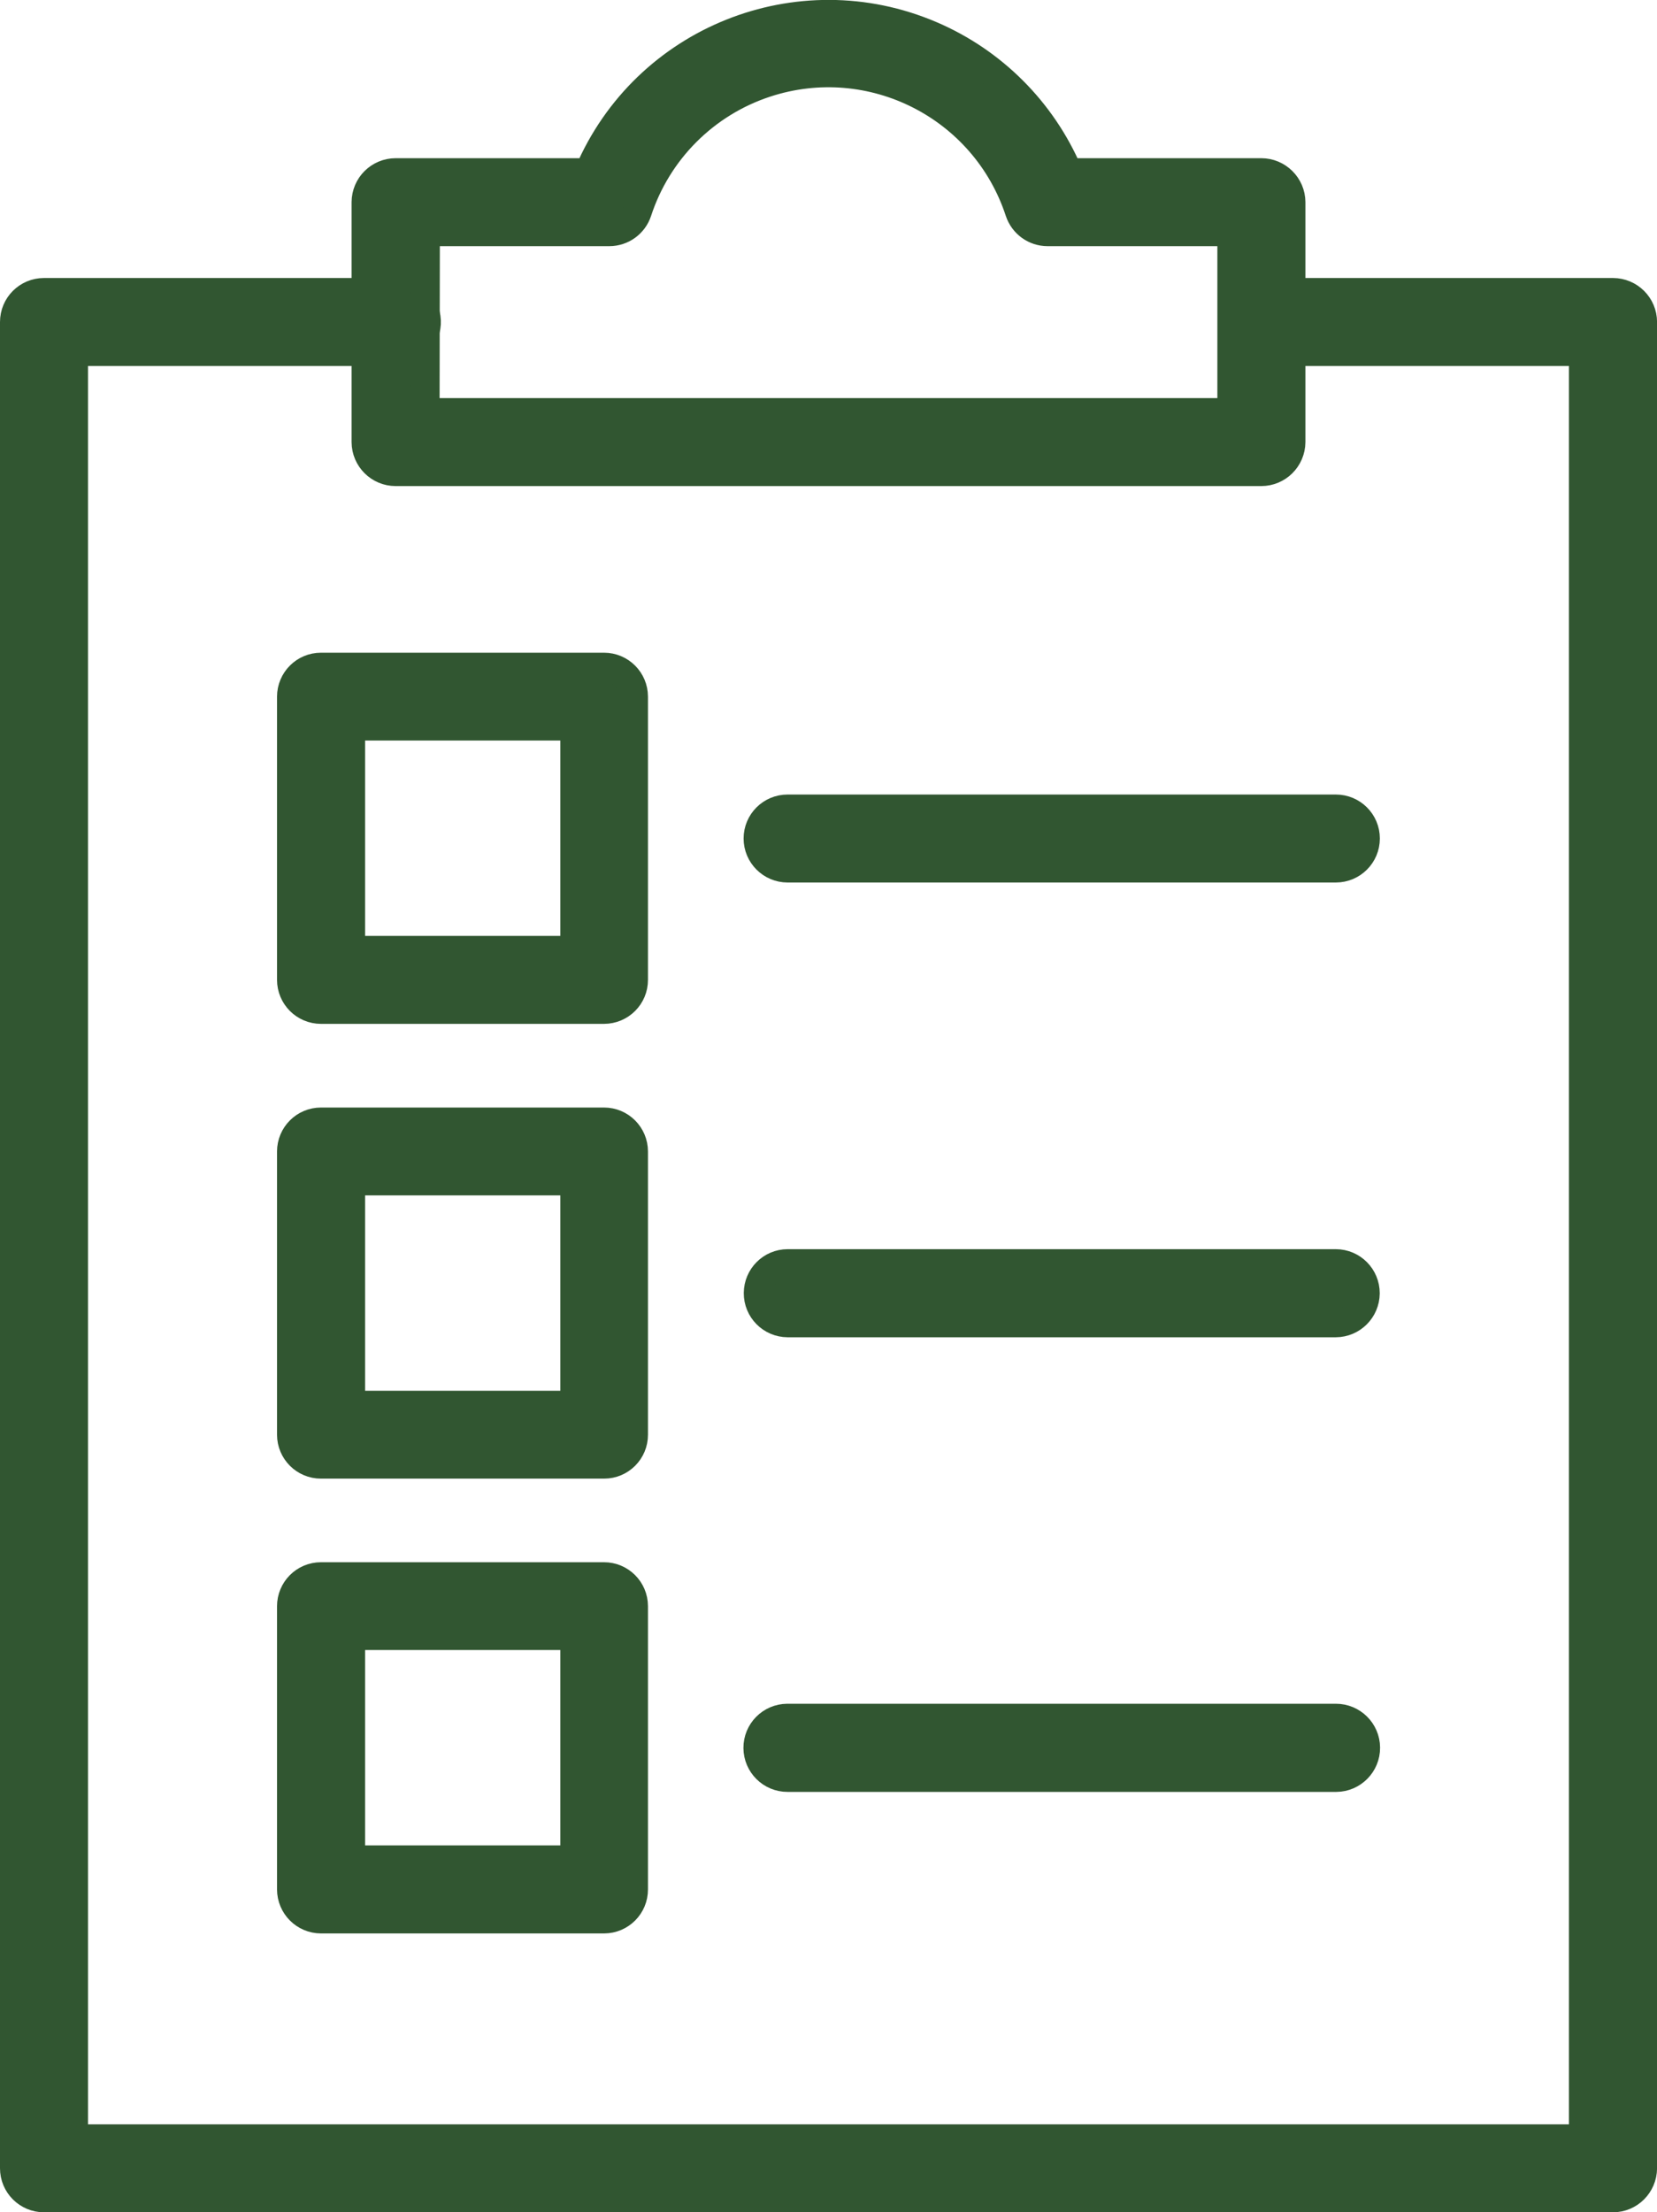 <?xml version="1.0" encoding="utf-8"?>
<!-- Generator: Adobe Illustrator 15.0.0, SVG Export Plug-In . SVG Version: 6.00 Build 0)  -->
<!DOCTYPE svg PUBLIC "-//W3C//DTD SVG 1.1//EN" "http://www.w3.org/Graphics/SVG/1.1/DTD/svg11.dtd">
<svg version="1.1" id="레이어_1" xmlns="http://www.w3.org/2000/svg" xmlns:xlink="http://www.w3.org/1999/xlink" x="0px"
	 y="0px" width="28.848px" height="38.5px" viewBox="0 0 28.848 38.5" enable-background="new 0 0 28.848 38.5"
	 xml:space="preserve">
<g id="ico-major4" transform="translate(-1753.077 -1693.332)">
	<path id="패스_343" fill="#315631" stroke="#315631" stroke-width="0.5" stroke-miterlimit="10" d="M1781.158,1731.582h-27.315
		c-0.285,0-0.516-0.231-0.516-0.516v-32.13c0-0.285,0.23-0.516,0.516-0.516h6.121c0.285-0.012,0.526,0.208,0.538,0.493
		c0.013,0.285-0.208,0.525-0.492,0.538c-0.016,0-0.03,0-0.046,0h-5.605v31.1h26.283v-31.1h-5.606
		c-0.284-0.013-0.505-0.253-0.493-0.538c0.013-0.268,0.227-0.481,0.493-0.493h6.123c0.285,0.001,0.516,0.231,0.517,0.516v32.13
		C1781.673,1731.351,1781.443,1731.582,1781.158,1731.582z"/>
	<path id="패스_344" fill="#315631" stroke="#315631" stroke-width="0.5" stroke-miterlimit="10" d="M1775.035,1701.541h-15.07
		c-0.285,0-0.516-0.231-0.517-0.516v-4.174c0.001-0.285,0.231-0.515,0.517-0.516h3.362c0.986-2.305,3.654-3.374,5.959-2.387
		c1.073,0.459,1.928,1.314,2.388,2.387h3.361c0.285,0,0.518,0.231,0.519,0.516v4.174
		C1775.552,1701.311,1775.32,1701.541,1775.035,1701.541z M1760.48,1700.51h14.041v-3.144h-3.206c-0.222,0-0.418-0.142-0.489-0.353
		c-0.601-1.837-2.577-2.839-4.415-2.238c-1.06,0.347-1.891,1.178-2.237,2.238c-0.07,0.211-0.268,0.353-0.489,0.353h-3.2
		L1760.48,1700.51z"/>
	<path id="패스_345" fill="#315631" stroke="#315631" stroke-width="0.5" stroke-miterlimit="10" d="M1763.593,1710.9h-4.928
		c-0.284,0-0.515-0.231-0.515-0.516v-4.927c0-0.285,0.23-0.516,0.515-0.516h4.928c0.284,0,0.515,0.231,0.515,0.515c0,0,0,0,0,0.001
		v4.927C1764.109,1710.668,1763.879,1710.899,1763.593,1710.9C1763.593,1710.9,1763.593,1710.9,1763.593,1710.9z M1759.183,1709.869
		h3.899v-3.9h-3.899V1709.869z"/>
	<path id="패스_346" fill="#315631" stroke="#315631" stroke-width="0.5" stroke-miterlimit="10" d="M1776.334,1708.44h-9.545
		c-0.284,0-0.516-0.231-0.516-0.516s0.231-0.515,0.516-0.515h9.545c0.285,0,0.516,0.23,0.516,0.515
		S1776.619,1708.44,1776.334,1708.44z"/>
	<path id="패스_347" fill="#315631" stroke="#315631" stroke-width="0.5" stroke-miterlimit="10" d="M1763.593,1718.814h-4.928
		c-0.283,0.001-0.514-0.229-0.515-0.513v-0.001v-4.928c0-0.285,0.23-0.516,0.515-0.516h4.928c0.284,0,0.515,0.231,0.515,0.515v0.001
		v4.928c0.001,0.283-0.229,0.514-0.512,0.514C1763.595,1718.814,1763.594,1718.814,1763.593,1718.814z M1759.183,1717.785h3.899
		v-3.9h-3.899V1717.785z"/>
	<path id="패스_348" fill="#315631" stroke="#315631" stroke-width="0.5" stroke-miterlimit="10" d="M1776.334,1716.354h-9.545
		c-0.285-0.002-0.515-0.234-0.513-0.52c0.002-0.283,0.23-0.512,0.513-0.513h9.545c0.285,0.001,0.515,0.233,0.514,0.519
		C1776.845,1716.123,1776.617,1716.352,1776.334,1716.354z"/>
	<path id="패스_349" fill="#315631" stroke="#315631" stroke-width="0.5" stroke-miterlimit="10" d="M1763.593,1726.729h-4.928
		c-0.284-0.001-0.514-0.231-0.515-0.516v-4.928c0-0.285,0.23-0.516,0.515-0.516l0,0h4.928c0.283,0,0.514,0.229,0.515,0.514
		c0,0,0,0.001,0,0.002v4.928c0.001,0.284-0.229,0.515-0.513,0.516C1763.594,1726.729,1763.593,1726.729,1763.593,1726.729z
		 M1759.183,1725.697h3.899v-3.9h-3.899V1725.697z"/>
	<path id="패스_350" fill="#315631" stroke="#315631" stroke-width="0.5" stroke-miterlimit="10" d="M1776.334,1724.266h-9.545
		c-0.285,0.001-0.517-0.229-0.519-0.514s0.228-0.518,0.513-0.52c0.002,0,0.004,0,0.006,0h9.545c0.285-0.001,0.518,0.229,0.52,0.514
		s-0.229,0.518-0.513,0.52C1776.339,1724.266,1776.336,1724.266,1776.334,1724.266z"/>
</g>
</svg>
